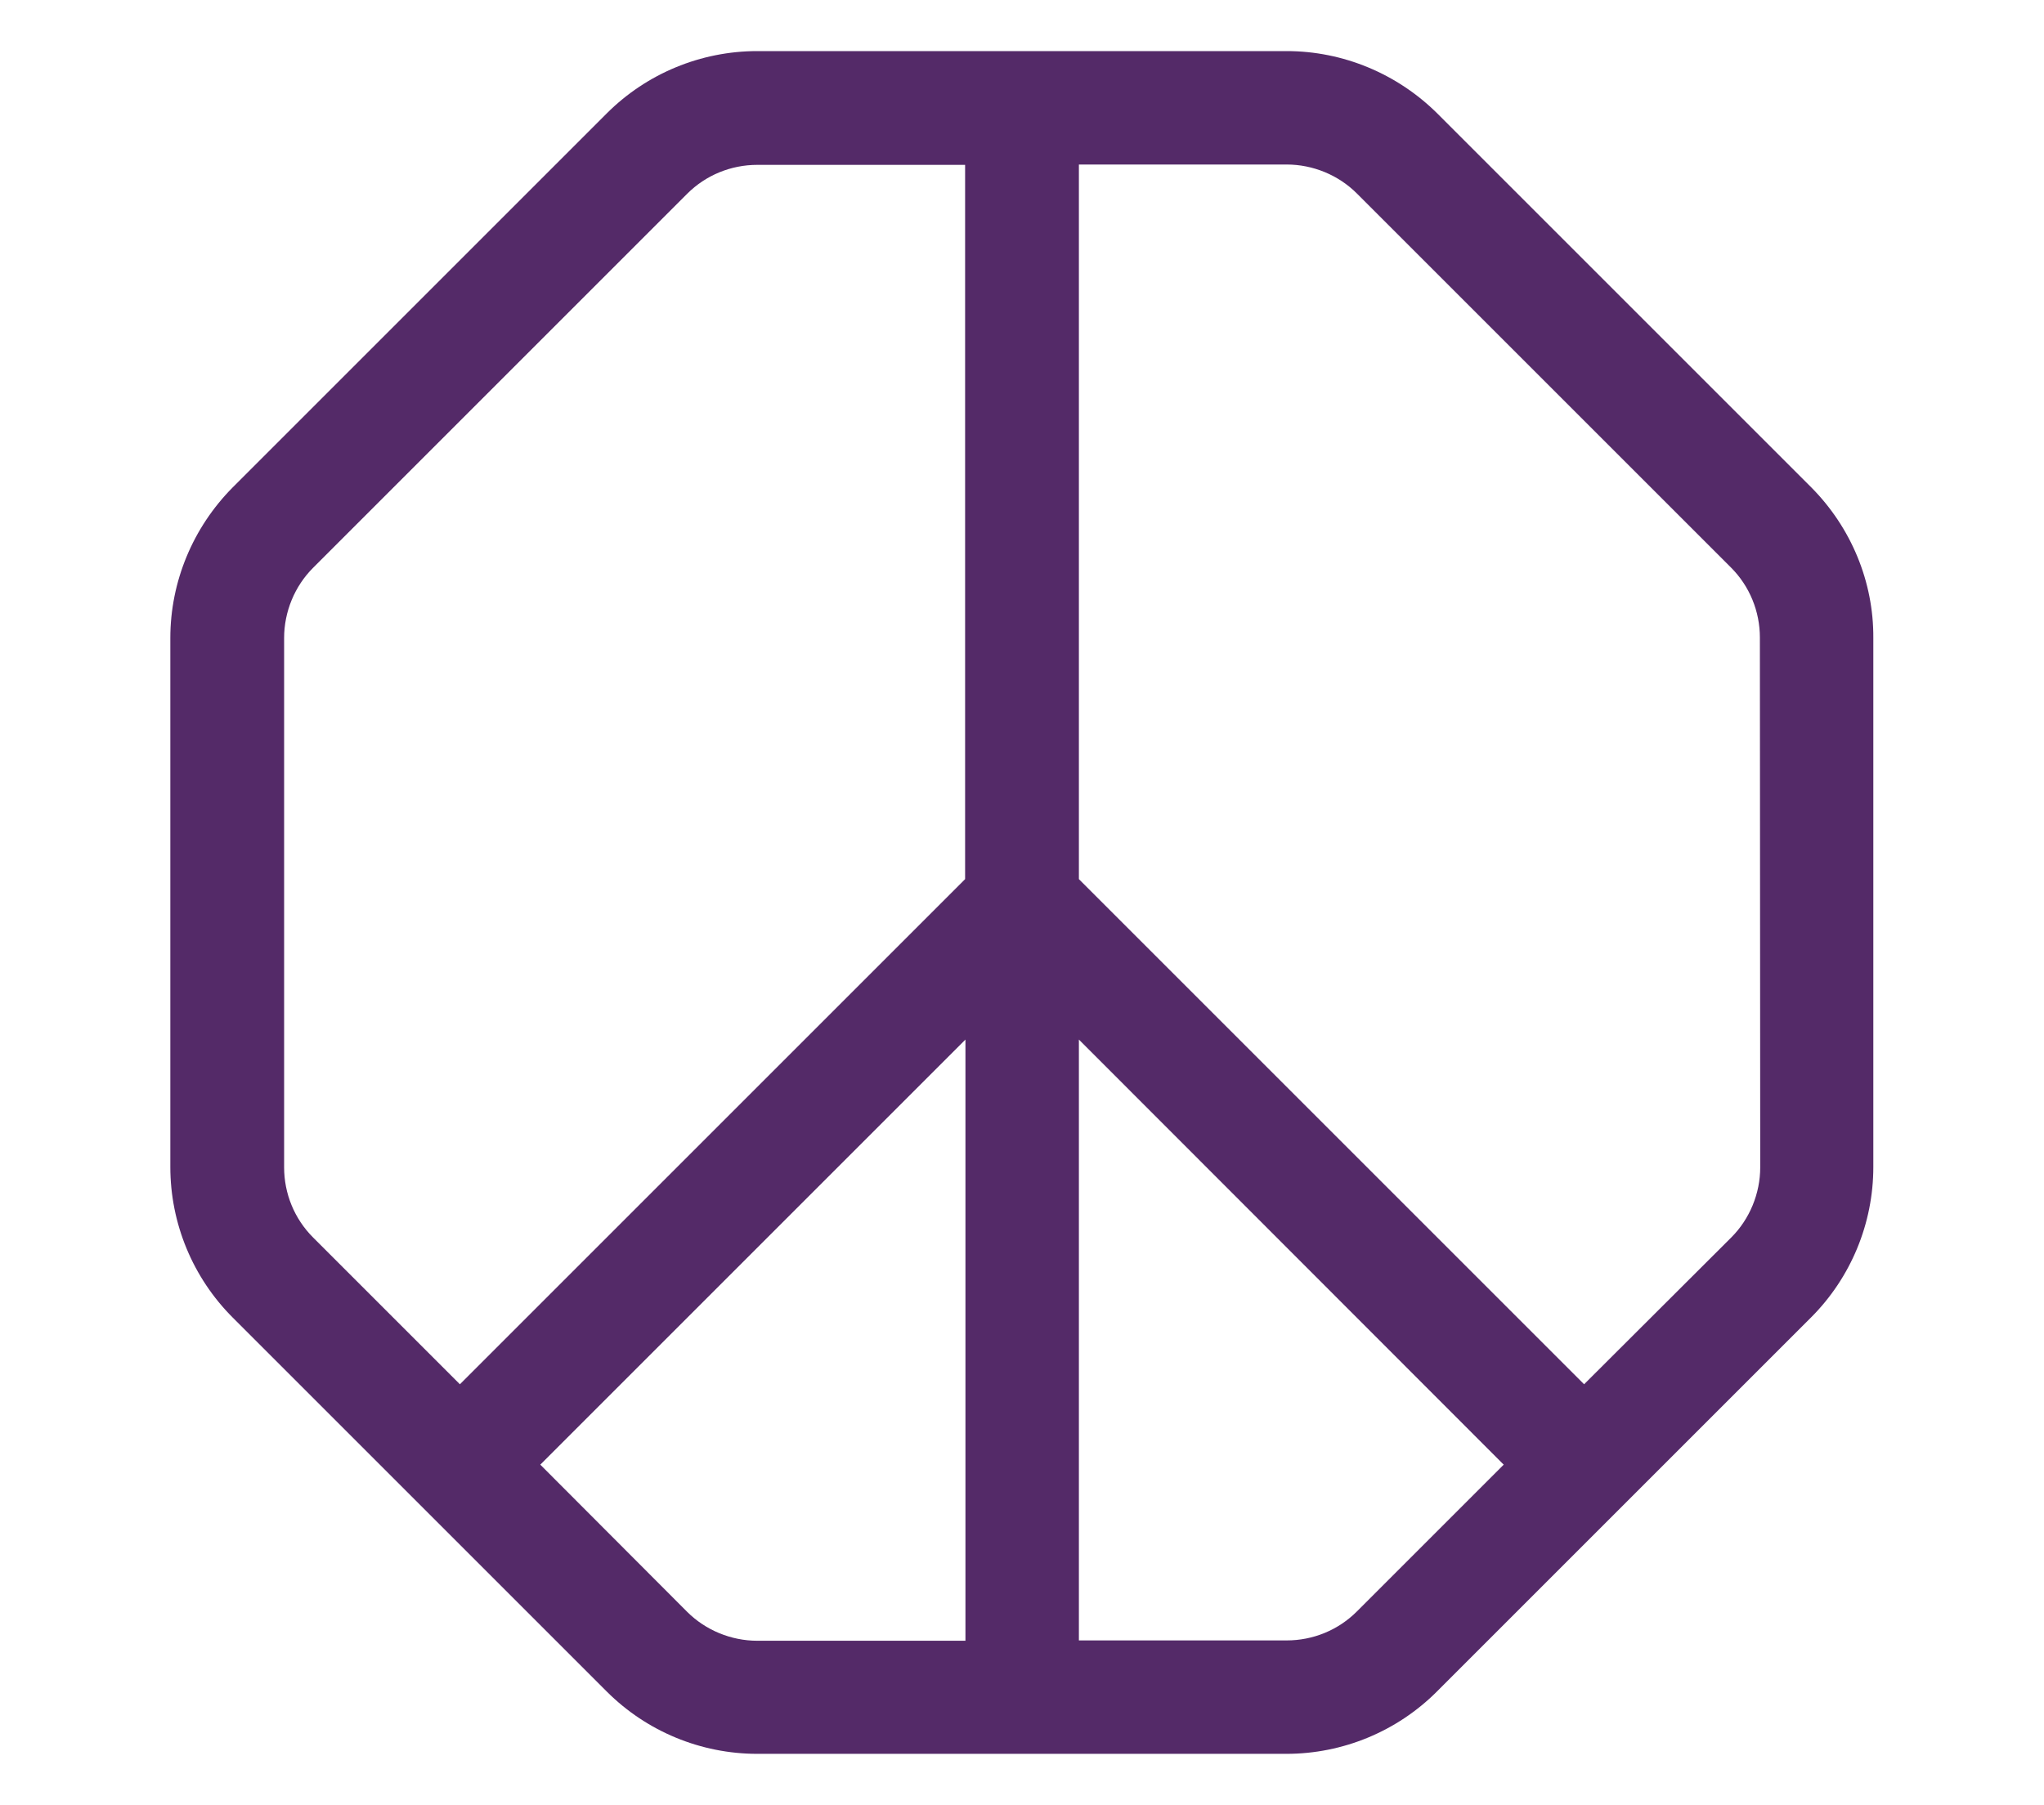 <?xml version="1.0" encoding="utf-8"?>
<!-- Generator: Adobe Illustrator 26.5.0, SVG Export Plug-In . SVG Version: 6.00 Build 0)  -->
<svg version="1.1" id="レイヤー_1" xmlns="http://www.w3.org/2000/svg" xmlns:xlink="http://www.w3.org/1999/xlink" x="0px"
	 y="0px" viewBox="0 0 600 530" style="enable-background:new 0 0 600 530;" xml:space="preserve">
<style type="text/css">
	.st0{fill:#542A68;}
</style>
<path class="st0" d="M531.7,143.1L421.9,33.3C410.1,21.6,394.2,15,377.7,15H222.3c-16.6,0-32.5,6.6-44.2,18.3L68.3,143.1
	C56.6,154.9,50,170.8,50,187.3v155.3c0,16.6,6.6,32.5,18.3,44.2l109.8,109.8c11.7,11.7,27.6,18.3,44.2,18.3h155.3
	c16.6,0,32.5-6.6,44.2-18.3l109.8-109.8c11.7-11.7,18.3-27.6,18.3-44.2V187.3C550,170.8,543.4,154.9,531.7,143.1z M283.3,481.7h-61
	c-7.7,0-15.2-3.1-20.6-8.5L158.6,430l124.8-124.8v176.5H283.3z M283.3,258.1L135,406.4l-43.1-43.1c-5.5-5.5-8.5-12.9-8.5-20.6V187.3
	c0-7.7,3.1-15.2,8.5-20.6L201.7,56.9c5.5-5.5,12.9-8.5,20.6-8.5h61V258.1z M398.3,473.1c-5.5,5.5-12.9,8.5-20.6,8.5h-61V305.2
	L441.4,430L398.3,473.1z M516.7,342.7c0,7.7-3.1,15.2-8.5,20.6L465,406.4L316.7,258.1V48.3h61c7.7,0,15.2,3.1,20.6,8.5l109.8,109.8
	c5.5,5.5,8.5,12.9,8.5,20.6L516.7,342.7L516.7,342.7z"/>
</svg>
